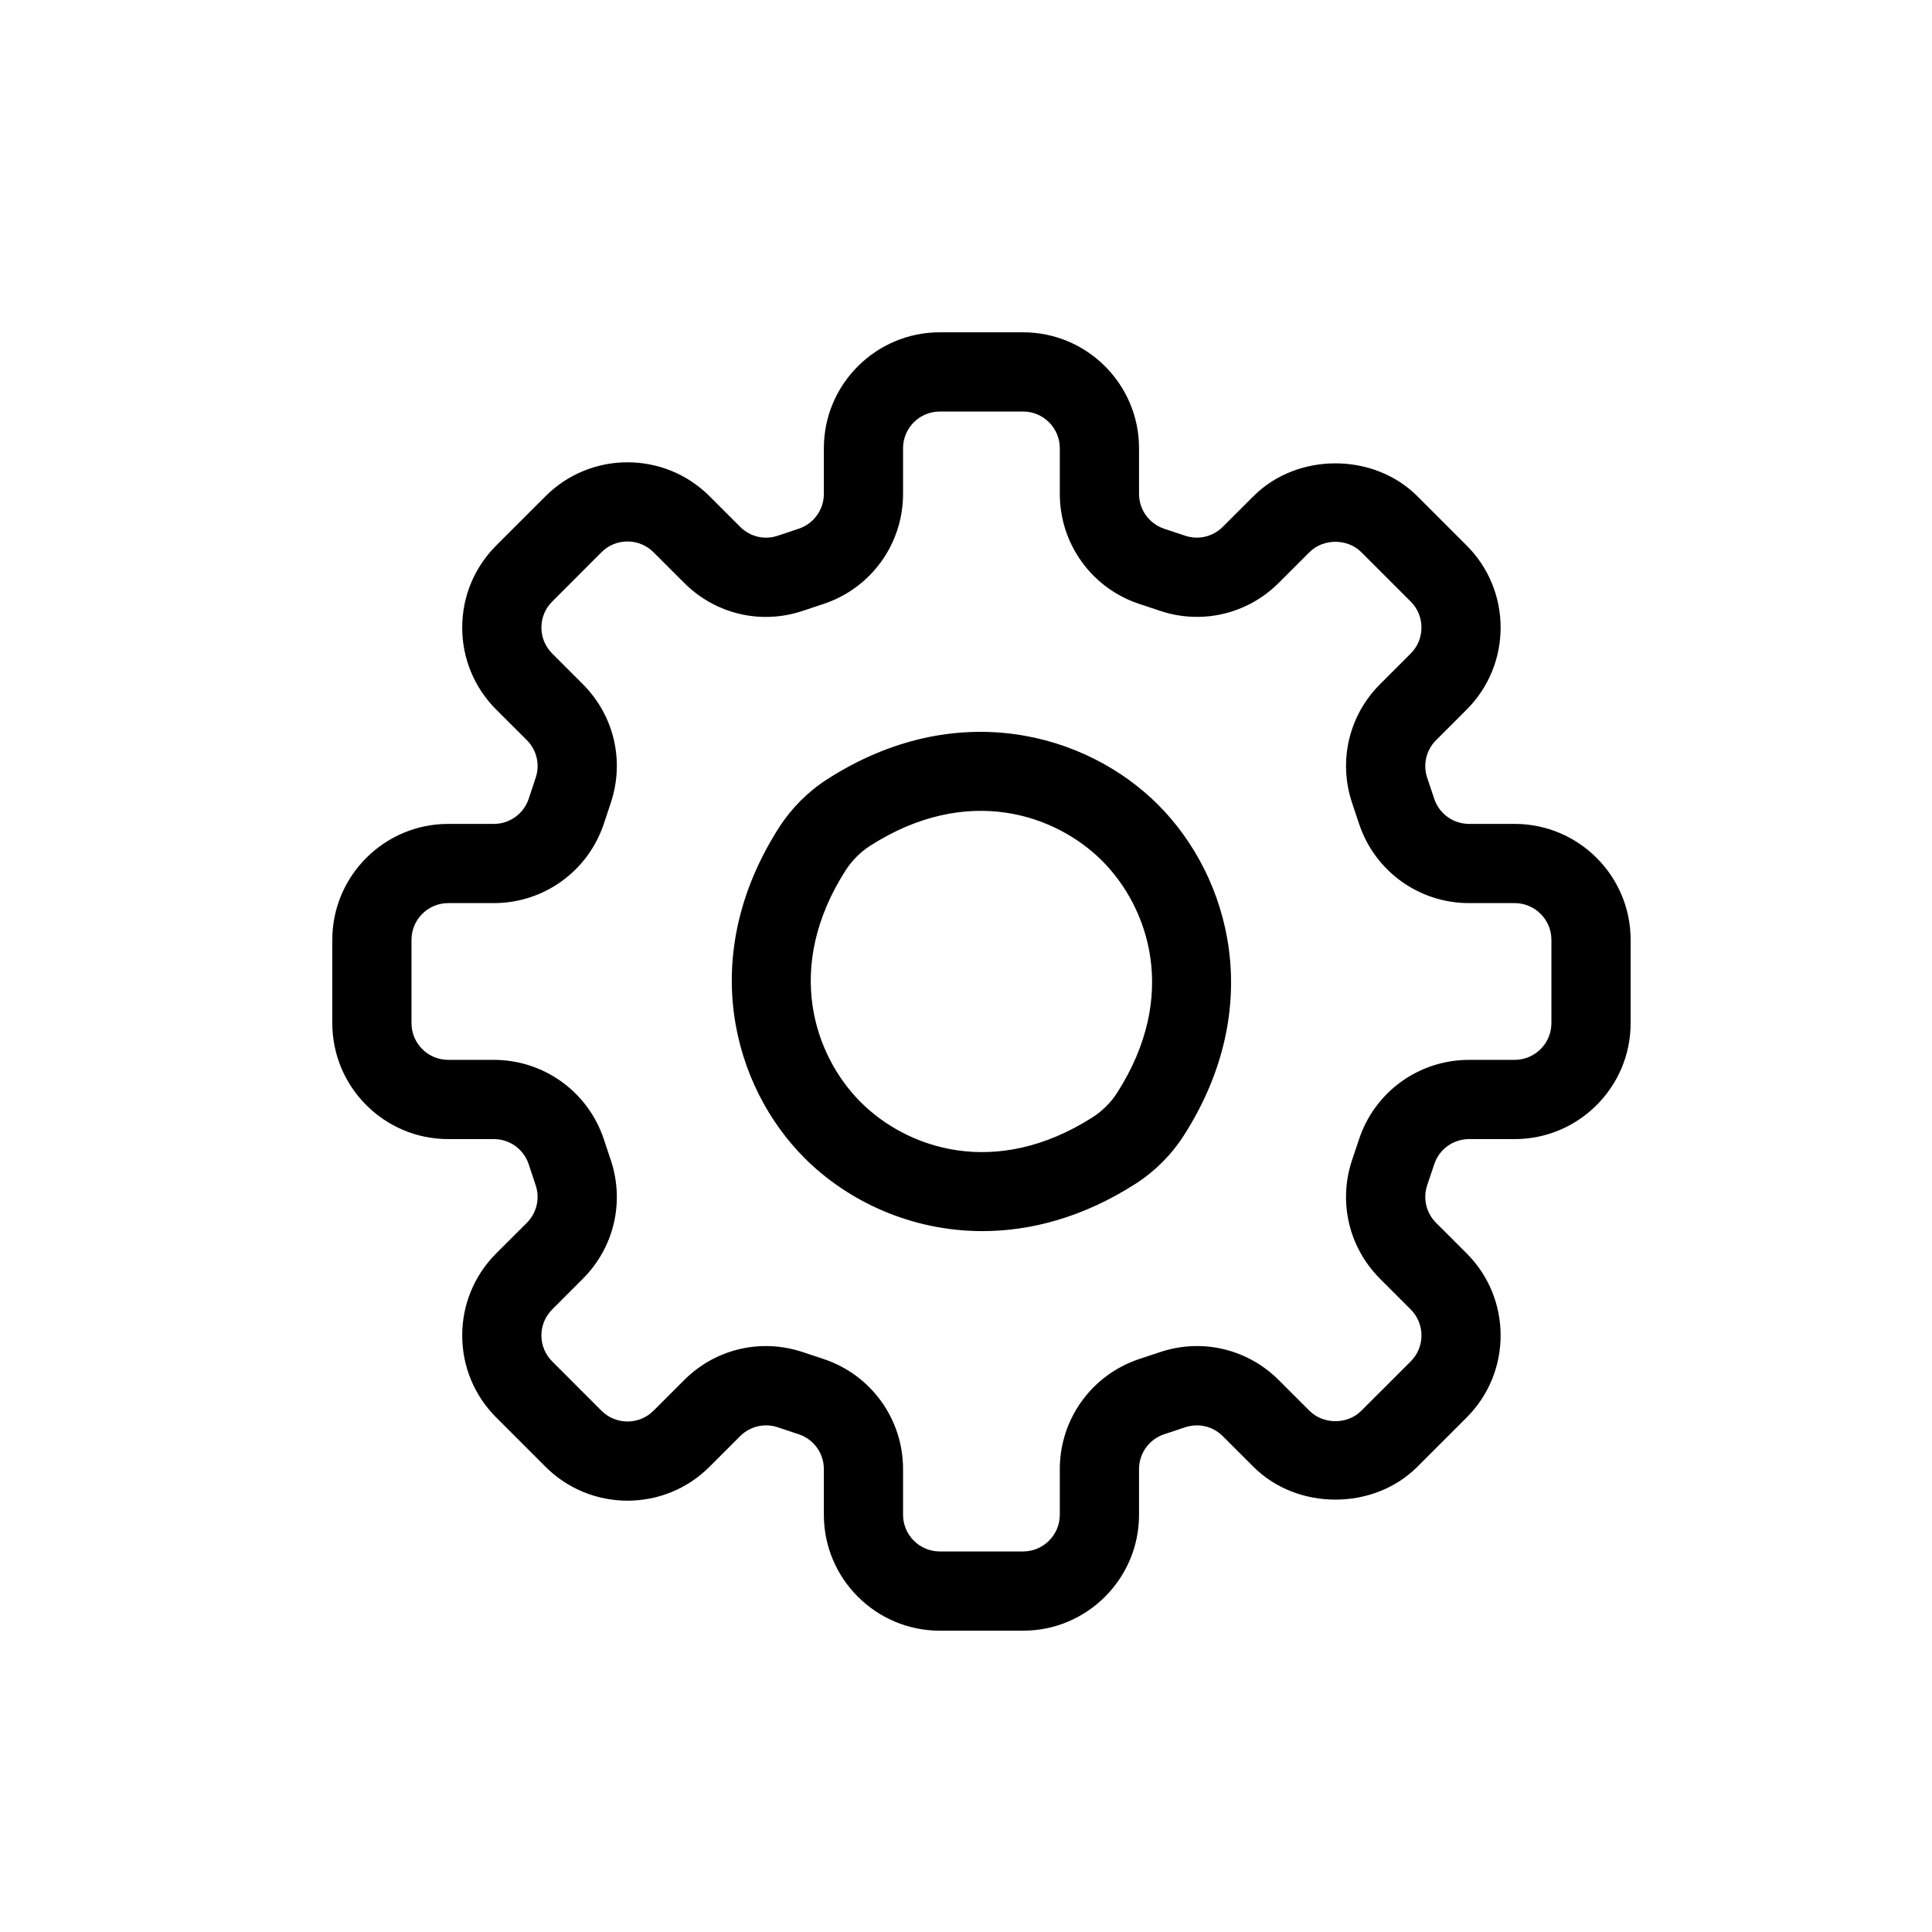 <?xml version="1.0" encoding="UTF-8"?>
<!-- Uploaded to: ICON Repo, www.svgrepo.com, Generator: ICON Repo Mixer Tools -->
<svg fill="#000000" width="800px" height="800px" version="1.1" viewBox="144 144 512 512" xmlns="http://www.w3.org/2000/svg">
 <path d="m545.41 362.34h-12.094c-4.195 0-7.902-2.664-9.234-6.664l-1.859-5.562c-1.176-3.516-0.273-7.336 2.352-9.961l8.125-8.125c11.977-11.984 11.977-31.465 0-43.441l-13.09-13.09c-11.598-11.609-31.832-11.609-43.43 0l-8.137 8.125c-2.625 2.625-6.453 3.516-9.949 2.352l-5.586-1.859c-3.977-1.332-6.652-5.039-6.652-9.227v-12.102c0-16.941-13.781-30.723-30.723-30.723h-22.074c-16.949 0-30.73 13.781-30.73 30.723v12.102c0 4.188-2.676 7.894-6.656 9.227l-5.57 1.859c-3.519 1.176-7.328 0.273-9.953-2.352l-8.133-8.137c-11.977-11.973-31.488-11.953-43.445 0.012l-13.086 13.078c-5.793 5.816-8.996 13.52-8.996 21.727s3.203 15.922 8.996 21.727l8.133 8.113c2.625 2.637 3.516 6.445 2.34 9.973l-1.848 5.574c-1.332 3.977-5.047 6.652-9.234 6.652h-12.094c-16.949 0-30.719 13.781-30.719 30.723v22.082c0 16.941 13.77 30.723 30.719 30.723h12.094c4.188 0 7.902 2.676 9.227 6.644l1.855 5.594c1.176 3.508 0.273 7.328-2.34 9.949l-8.133 8.117c-5.793 5.812-8.996 13.527-8.996 21.734 0 8.207 3.203 15.914 8.996 21.719l13.086 13.086c11.969 11.965 31.48 11.988 43.445 0l8.133-8.133c2.637-2.613 6.465-3.508 9.953-2.34l5.57 1.855c3.981 1.324 6.656 5.027 6.656 9.227v12.102c0 16.941 13.781 30.723 30.73 30.723h22.074c16.941 0 30.723-13.781 30.723-30.723v-12.102c0-4.188 2.676-7.902 6.652-9.227l5.574-1.855c3.559-1.168 7.348-0.262 9.961 2.352l8.125 8.113c11.598 11.617 31.867 11.605 43.441 0.008l13.09-13.086c11.977-11.977 11.977-31.469 0-43.445l-8.125-8.125c-2.625-2.621-3.527-6.441-2.359-9.949l1.879-5.594c1.32-3.977 5.027-6.644 9.223-6.644h12.094c16.941 0 30.723-13.781 30.723-30.723v-22.082c0-16.941-13.781-30.723-30.723-30.723zm9.73 52.805c0 5.363-4.367 9.73-9.73 9.73h-12.094c-13.254 0-24.969 8.441-29.137 20.992l-1.879 5.594c-3.691 11.105-0.848 23.145 7.434 31.438l8.125 8.125c3.797 3.789 3.797 9.969 0 13.758l-13.102 13.09c-3.641 3.672-10.074 3.684-13.738-0.012l-8.133-8.121c-8.281-8.273-20.32-11.129-31.438-7.422l-5.582 1.855c-12.566 4.199-21.004 15.914-21.004 29.148v12.102c0 5.363-4.367 9.73-9.73 9.73h-22.074c-5.371 0-9.738-4.367-9.738-9.73v-12.102c0-13.246-8.449-24.957-21.004-29.148l-5.582-1.855c-3.223-1.07-6.519-1.598-9.785-1.598-7.996 0-15.773 3.141-21.641 9.02l-8.137 8.133c-3.777 3.777-9.961 3.789-13.758 0l-13.078-13.09c-1.836-1.836-2.856-4.281-2.856-6.875 0-2.602 1.02-5.047 2.856-6.883l8.125-8.137c8.281-8.281 11.113-20.328 7.418-31.426l-1.867-5.594c-4.188-12.551-15.902-20.992-29.137-20.992h-12.094c-5.363 0-9.727-4.367-9.727-9.73v-22.082c0-5.363 4.363-9.73 9.727-9.73h12.094c13.246 0 24.949-8.438 29.148-21.012l1.848-5.562c3.703-11.105 0.879-23.156-7.41-31.445l-8.125-8.137c-1.836-1.836-2.856-4.273-2.856-6.875 0-2.594 1.02-5.039 2.856-6.875l13.078-13.09c3.777-3.789 9.961-3.797 13.758 0l8.137 8.125c8.27 8.281 20.32 11.148 31.434 7.422l5.574-1.859c12.555-4.188 21.004-15.898 21.004-29.137v-12.102c0-5.363 4.367-9.73 9.738-9.73h22.074c5.363 0 9.73 4.367 9.73 9.73v12.102c0 13.238 8.438 24.949 21.004 29.137l5.582 1.859c11.074 3.695 23.145 0.871 31.438-7.422l8.133-8.125c3.664-3.672 10.086-3.672 13.75 0l13.09 13.09c3.797 3.789 3.797 9.961 0 13.762l-8.125 8.125c-8.281 8.281-11.125 20.328-7.422 31.445l1.859 5.562c4.176 12.574 15.891 21.012 29.145 21.012h12.094c5.363 0 9.73 4.367 9.73 9.73zm-191.88-64.656h-0.008c-5.094 3.266-9.512 7.684-12.773 12.773-21.824 34.059-12.324 68.57 6.777 87.672 11.359 11.359 28.172 19.324 47.105 19.324 12.891 0 26.766-3.695 40.578-12.543 5.094-3.262 9.512-7.684 12.773-12.773 21.812-34.059 12.305-68.57-6.801-87.672-19.09-19.102-53.633-28.602-87.652-6.781zm76.781 83.129c-1.617 2.531-3.906 4.809-6.426 6.434-25.895 16.551-49.32 8.238-61.516-3.969-12.188-12.184-20.543-35.613-3.957-61.496 1.625-2.519 3.902-4.805 6.434-6.434 25.871-16.562 49.301-8.227 61.496 3.969 12.195 12.188 20.551 35.613 3.969 61.496z" fill-rule="evenodd"/>
</svg>